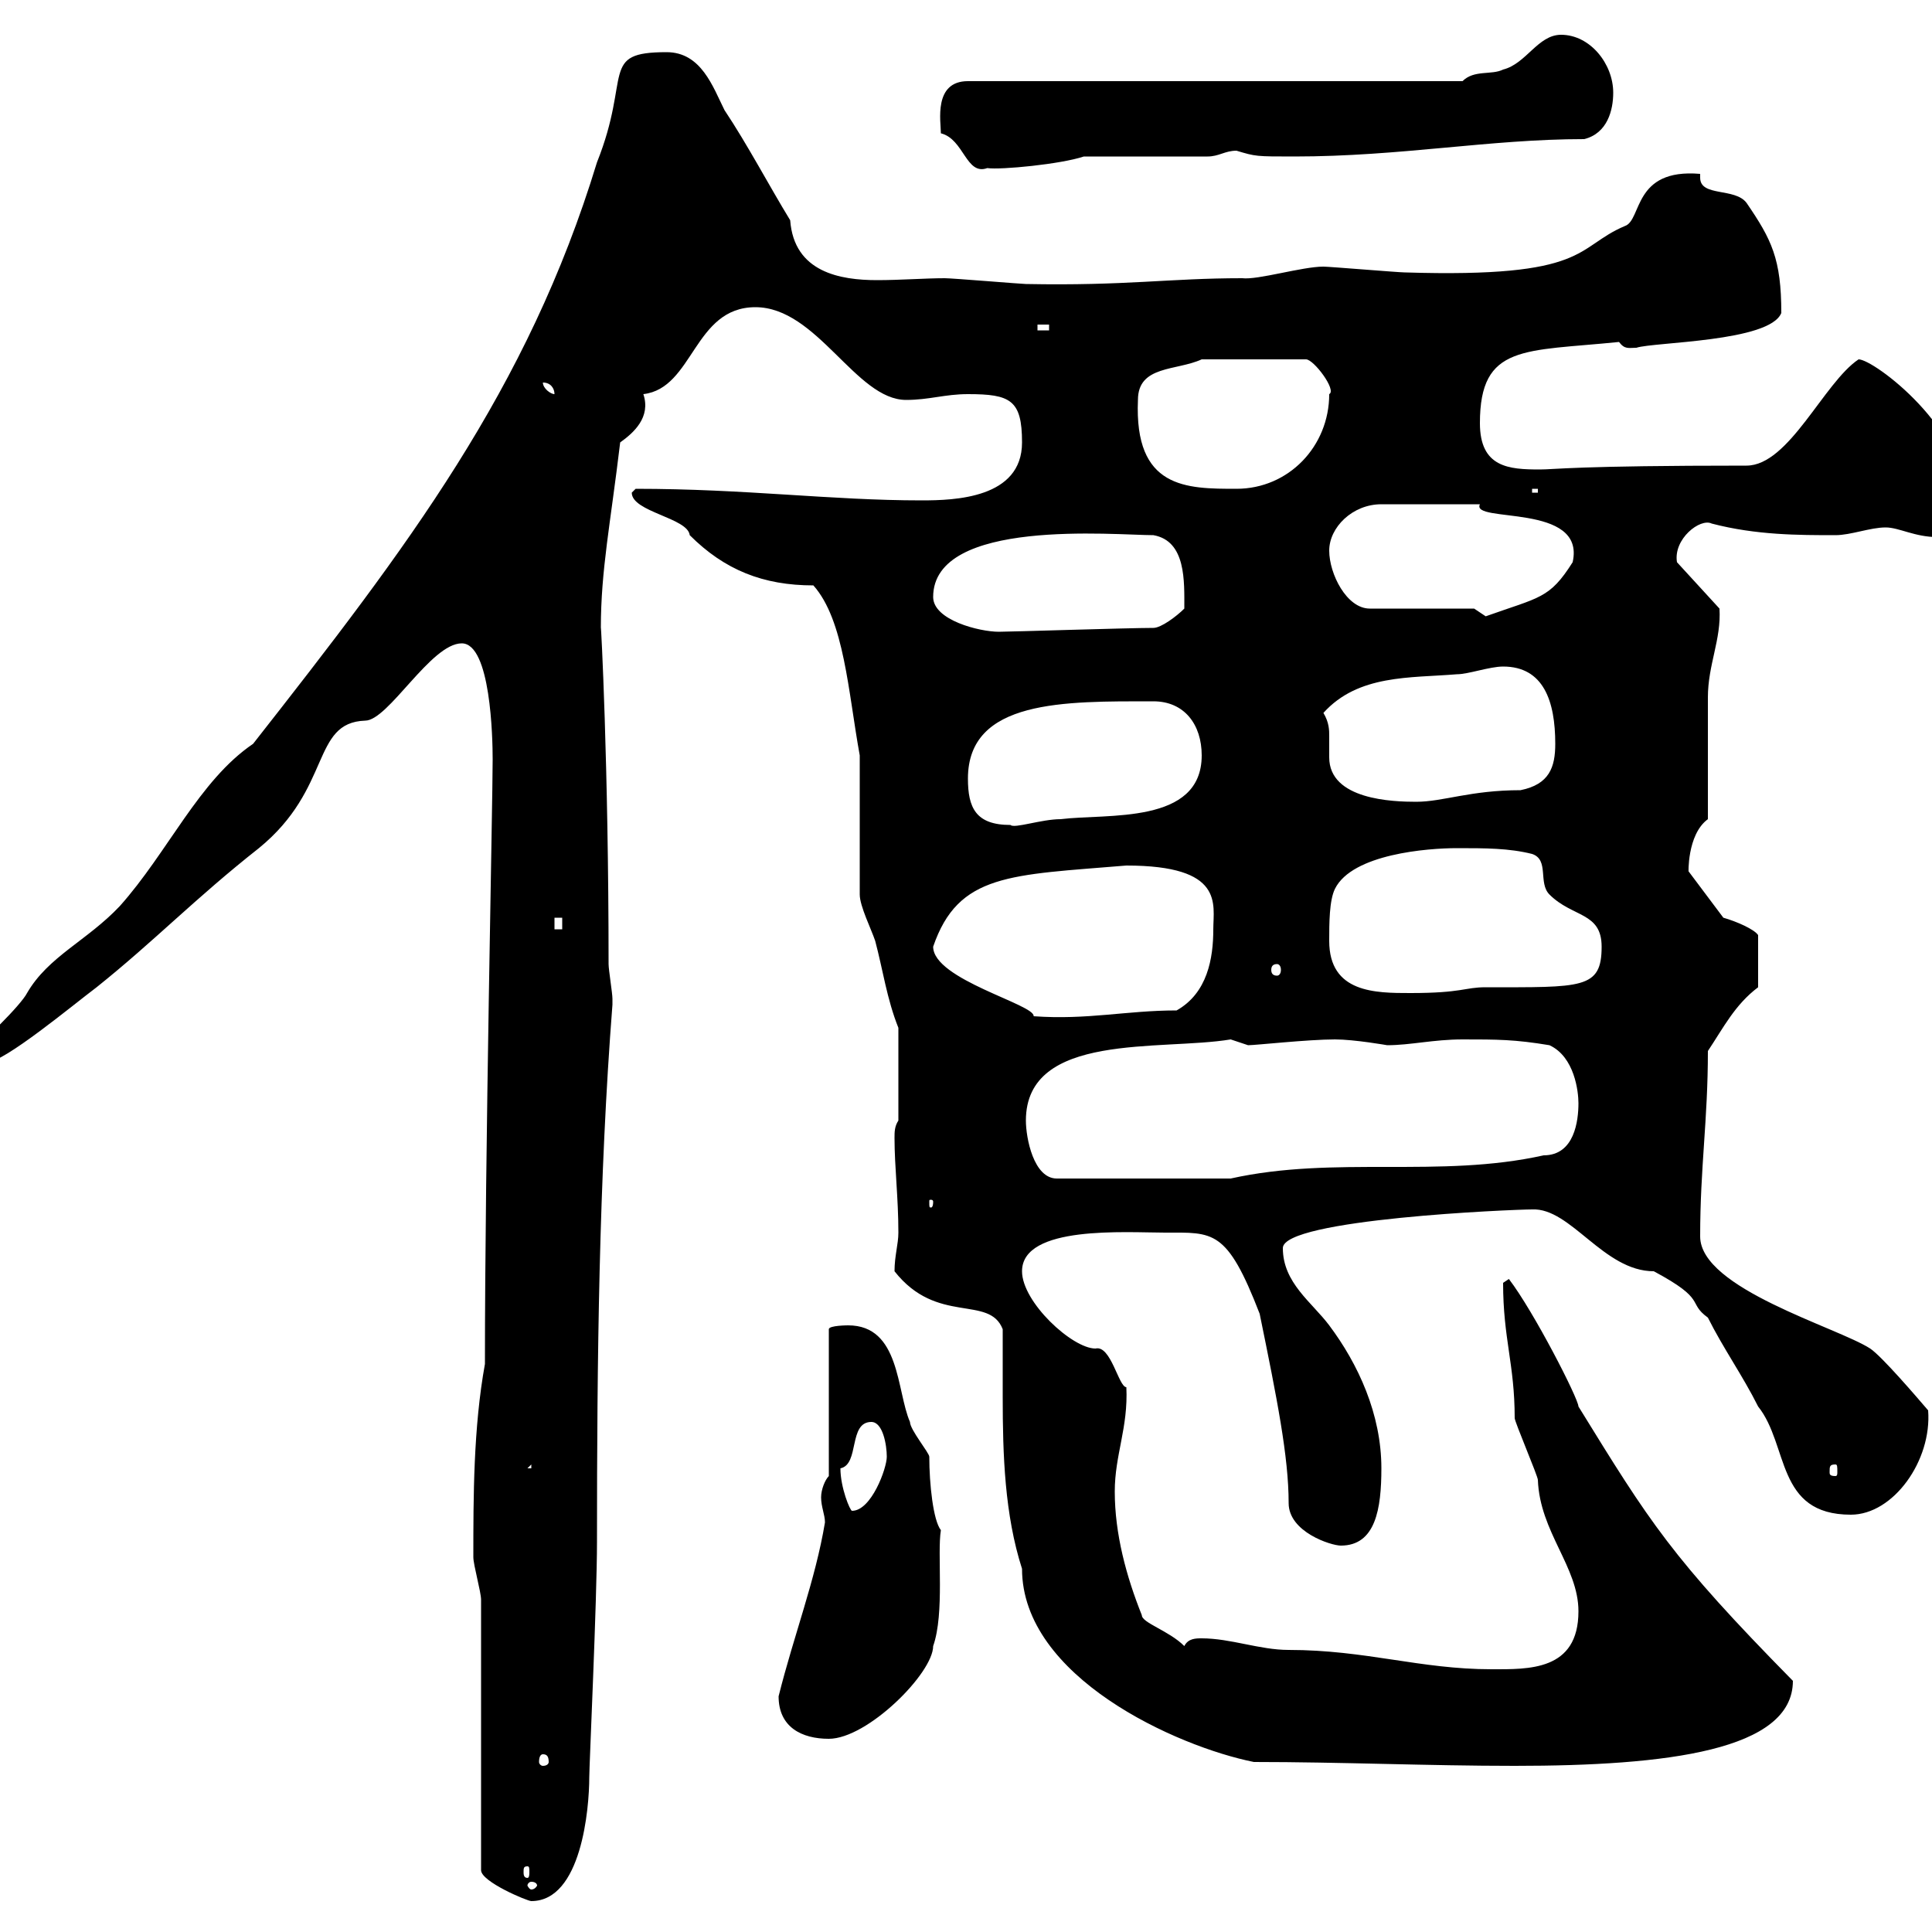 <svg xmlns="http://www.w3.org/2000/svg" xmlns:xlink="http://www.w3.org/1999/xlink" width="300" height="300"><path d="M74.70 248.40L74.70 290.40C74.70 292.20 81.90 295.20 82.50 295.20C90.30 295.20 91.50 280.80 91.50 276C91.50 274.20 92.70 248.40 92.70 239.40C92.70 211.20 93 183 95.10 156C95.10 156 95.10 156 95.10 155.10C95.10 154.20 94.50 150.60 94.50 149.70C94.50 118.80 93.30 96.30 93.30 97.50C93.30 88.50 94.80 81.30 96.30 68.70C98.40 67.20 101.10 64.80 99.90 61.20C107.70 60.30 107.70 47.70 117.30 47.70C126.90 47.70 132.90 62.10 140.70 62.10C144.30 62.10 146.70 61.20 150.30 61.20C156.90 61.20 158.70 62.10 158.70 68.70C158.70 77.40 148.20 77.70 143.10 77.70C129 77.70 115.80 75.90 98.70 75.90C98.70 75.90 98.10 76.50 98.10 76.50C98.10 79.50 106.80 80.40 107.10 83.10C112.50 88.50 118.50 90.90 126.30 90.90C131.10 96.30 131.70 107.40 133.50 117.30L133.50 138.90C133.50 140.70 135.30 144.30 135.90 146.10C137.10 150.60 137.70 155.10 139.50 159.60L139.50 174C138.90 174.90 138.90 175.80 138.90 176.70C138.90 181.20 139.50 186 139.50 191.40C139.50 193.20 138.90 195 138.90 197.40C145.50 205.80 153.60 201 155.70 206.40C155.70 210 155.70 213.30 155.70 216.90C155.70 225.90 156 235.20 158.70 243.60C158.70 260.40 182.70 271.20 194.70 273.60C208.20 273.60 221.70 274.20 235.20 274.20C258.90 274.20 278.40 271.80 278.40 261C259.50 241.80 256.20 236.40 245.10 218.40C245.10 217.20 238.20 203.70 234.30 198.60L233.40 199.20C233.40 207.90 235.20 211.80 235.20 220.20C235.20 220.80 238.80 229.20 238.80 229.80C239.10 237.90 245.10 243.30 245.10 250.20C245.10 259.50 237.30 259.20 231.60 259.20C220.50 259.20 212.10 256.20 200.10 256.20C195.60 256.20 191.10 254.40 186.60 254.40C185.70 254.40 184.50 254.40 183.90 255.60C181.50 253.20 177.30 252 177.30 250.80C174.90 244.80 173.10 238.20 173.10 231.60C173.10 225.90 175.20 221.70 174.90 215.40C173.70 215.40 172.50 208.80 170.10 209.40C166.50 209.40 158.70 202.20 158.70 197.40C158.70 190.20 174.90 191.40 180.90 191.40C188.40 191.40 190.50 190.80 195.60 204C198.30 217.20 200.10 226.20 200.10 233.40C200.10 237.90 206.70 240 208.20 240C213.60 240 214.50 234.30 214.50 228C214.50 219.60 210.90 211.80 206.40 205.80C203.70 202.20 199.20 199.20 199.20 193.80C199.20 189.30 234.90 187.80 237.90 187.80C243.90 187.50 249 197.40 256.80 197.40C265.20 201.90 261.90 202.20 265.20 204.60C267.60 209.40 270.60 213.60 273 218.40C277.80 224.40 275.70 235.20 287.40 235.20C294 235.20 300 226.80 299.40 219C297.60 216.90 292.20 210.60 290.40 209.40C285.30 206.10 264 200.10 264 192C264 181.20 265.20 174 265.20 163.20C267.60 159.60 269.40 156 273 153.30L273 145.20C272.40 144.30 269.70 143.10 267.60 142.50L262.20 135.30C262.20 135.90 261.90 129.60 265.20 127.20C265.20 124.50 265.20 110.70 265.20 108.30C265.20 103.20 267.30 99.30 267 94.50L260.40 87.30C259.80 83.70 264 80.40 265.80 81.30C272.70 83.10 279.30 83.10 285 83.10C287.40 83.10 290.40 81.90 292.80 81.90C294.90 81.90 297.30 83.40 300.90 83.40C301.20 83.40 304.50 78.60 304.80 77.70C305.70 66.90 291 55.80 288.60 55.80C283.20 59.40 277.80 72.30 271.20 72.30C244.50 72.30 241.50 72.90 239.10 72.90C234.30 72.90 229.80 72.60 229.80 65.70C229.80 53.40 236.70 54.60 251.40 53.10C252.30 54.30 252.90 54 254.10 54C256.80 53.10 274.80 53.10 276.60 48.60C276.60 40.20 275.10 37.20 271.20 31.50C269.40 29.10 264 30.60 264 27.60C264 27.30 264 27.30 264 27C253.50 26.10 255 34.20 252.30 35.10C244.50 38.40 246.90 43.20 218.10 42.30C217.20 42.30 206.40 41.40 205.50 41.40C202.20 41.40 195.30 43.50 192.90 43.20C181.50 43.20 174.90 44.40 159.30 44.10C158.70 44.10 147.90 43.20 146.70 43.20C143.70 43.20 139.80 43.50 136.20 43.50C130.50 43.50 123.30 42.30 122.70 34.20C119.40 28.80 116.10 22.50 112.50 17.10C110.70 13.50 108.90 8.10 103.50 8.10C93 8.10 98.10 11.70 92.70 25.20C81.90 60.60 63.30 84.90 39.30 115.50C30.90 121.20 26.10 132.30 18.60 140.70C13.50 146.10 7.50 148.50 4.20 154.20C3.30 156-3 162.30-4.80 163.20C-4.80 165-3.90 165-2.10 165C0.60 165 11.40 156 15 153.30C24 146.10 30.30 139.50 40.20 131.70C51.60 122.40 48.30 112.20 56.70 111.90C60.30 111.90 66.90 99.90 71.70 99.90C76.20 99.90 76.50 114.60 76.50 117.90C76.50 124.80 75.30 179.10 75.30 211.80C73.50 221.70 73.50 232.50 73.50 241.80C73.50 243 74.70 247.20 74.70 248.40ZM82.50 292.20C83.10 292.20 83.40 292.50 83.40 292.80C83.40 292.80 83.10 293.40 82.50 293.40C82.20 293.40 81.90 292.80 81.90 292.80C81.90 292.50 82.20 292.20 82.50 292.20ZM81.90 289.80C82.20 289.80 82.20 290.10 82.20 290.70C82.20 291 82.20 291.60 81.90 291.60C81.30 291.60 81.30 291 81.30 290.70C81.30 290.10 81.30 289.80 81.90 289.80ZM84.30 272.40C84.90 272.40 85.20 272.70 85.20 273.60C85.20 273.90 84.90 274.20 84.30 274.20C84 274.20 83.70 273.90 83.70 273.60C83.70 272.70 84 272.40 84.30 272.40ZM120.90 263.40C120.90 268.20 124.50 270 128.70 270C134.70 270 144.90 259.80 144.90 255.60C146.70 250.50 145.50 241.20 146.10 237.60C144.90 236.10 144.30 230.40 144.30 226.20C144.30 225.60 141.30 222 141.30 220.80C139.20 216 139.80 205.80 131.70 205.80C131.70 205.80 128.70 205.80 128.70 206.40L128.70 229.20C128.10 229.80 127.50 231.30 127.50 232.50C127.50 234 128.10 235.20 128.10 236.40C126.60 245.40 123.30 253.80 120.90 263.40ZM130.50 228C133.50 227.40 131.70 220.80 135.30 220.80C137.10 220.80 137.70 224.40 137.70 226.20C137.70 228 135.30 234.60 132.30 234.60C132 234.60 130.50 231 130.50 228ZM82.50 227.40L82.50 228L81.90 228ZM285 227.40C285.30 227.40 285.30 227.70 285.30 228.60C285.30 228.90 285.30 229.20 285 229.20C284.10 229.20 284.10 228.90 284.10 228.60C284.10 227.70 284.10 227.40 285 227.40ZM144.90 186.60C144.90 187.50 144.60 187.50 144.60 187.50C144.30 187.50 144.30 187.50 144.30 186.60C144.30 186.30 144.30 186.30 144.60 186.30C144.60 186.30 144.90 186.30 144.90 186.60ZM159.30 174C159.30 160.20 180.30 163.20 191.10 161.40C191.10 161.40 193.80 162.30 193.80 162.30C195 162.30 203.10 161.40 207.30 161.40C210.30 161.40 215.40 162.30 215.40 162.30C219 162.30 222.60 161.40 227.10 161.40C232.50 161.40 235.20 161.40 240.60 162.30C244.50 164.10 245.10 169.50 245.10 171.30C245.10 174 244.50 179.40 239.70 179.40C223.50 183 207.30 179.40 191.10 183L164.10 183C160.50 183 159.30 176.70 159.30 174ZM144.90 147C148.80 135.60 156.90 135.90 174.90 134.40C190.20 134.40 188.40 140.40 188.40 144.30C188.40 148.80 187.50 154.20 182.70 156.90C174.90 156.90 168.90 158.40 160.50 157.80C160.80 156 144.90 152.10 144.90 147ZM206.40 146.10C206.40 143.40 206.40 139.80 207.30 138C210 132.60 221.70 131.70 226.20 131.70C230.70 131.70 234.30 131.70 237.90 132.60C240.60 133.50 238.80 137.10 240.60 138.90C244.20 142.50 248.70 141.60 248.70 147C248.70 153.60 245.70 153.30 230.70 153.30C227.40 153.30 227.10 154.20 219 154.20C213.60 154.20 206.40 154.20 206.40 146.10ZM198.30 149.70C198.60 149.70 198.90 150 198.90 150.60C198.90 151.20 198.60 151.50 198.30 151.50C197.70 151.50 197.40 151.20 197.40 150.60C197.40 150 197.70 149.70 198.30 149.70ZM86.10 142.50L87.30 142.50L87.30 144.30L86.10 144.30ZM150.30 120.90C150.30 108.60 165.30 108.90 179.10 108.90C183.90 108.90 186.60 112.50 186.60 117.30C186.60 128.10 171.90 126.30 164.70 127.20C161.70 127.20 157.50 128.70 156.90 128.10C151.50 128.10 150.30 125.40 150.30 120.90ZM205.50 110.70C210.90 104.70 219 105.30 226.20 104.70C228 104.70 231.30 103.50 233.40 103.50C239.70 103.50 241.50 108.90 241.50 115.50C241.50 119.10 240.60 121.80 236.10 122.70C228.30 122.70 224.10 124.50 219.90 124.50C216.30 124.50 206.40 124.20 206.40 117.60C206.40 116.40 206.40 115.80 206.40 114.30C206.40 113.40 206.40 112.20 205.50 110.70ZM144.90 92.70C144.90 80.40 173.10 83.10 179.10 83.10C184.20 84 183.90 90.30 183.90 94.50C182.70 95.70 180.30 97.50 179.10 97.50C175.20 97.50 156.90 98.10 155.10 98.10C152.10 98.10 144.90 96.30 144.90 92.70ZM228.90 94.50L212.70 94.50C209.10 94.50 206.40 89.10 206.40 85.50C206.40 81.90 210 78.30 214.50 78.30L229.80 78.30C228.30 81.30 246.30 78 244.20 87.30C240.60 93 239.10 92.70 230.70 95.70C230.70 95.70 228.90 94.50 228.90 94.50ZM237.90 75.90L238.80 75.90L238.80 76.50L237.90 76.50ZM176.70 62.10C176.70 56.70 182.70 57.60 186.60 55.80L202.80 55.80C204 55.80 207.60 60.60 206.40 61.20C206.40 69.30 200.10 75.90 192 75.90C184.20 75.90 176.10 75.90 176.70 62.10ZM84.30 59.40C85.50 59.40 86.10 60.30 86.10 61.20C85.50 61.20 84.30 60.30 84.30 59.40ZM161.10 50.40L162.90 50.40L162.90 51.30L161.10 51.30ZM146.10 20.70C149.70 21.60 150 27.30 153.30 26.10C155.40 26.40 164.70 25.50 168.30 24.30L187.50 24.30C189.30 24.30 190.20 23.40 192 23.40C195 24.30 195 24.30 201 24.30C217.50 24.30 231.30 21.60 246 21.60C249.60 20.70 250.50 17.10 250.50 14.40C250.50 9.90 246.90 5.40 242.40 5.40C238.80 5.40 237 9.90 233.40 10.80C231.60 11.70 228.90 10.80 227.10 12.60L150.30 12.60C144.90 12.60 146.10 18.90 146.10 20.70Z"/></svg>